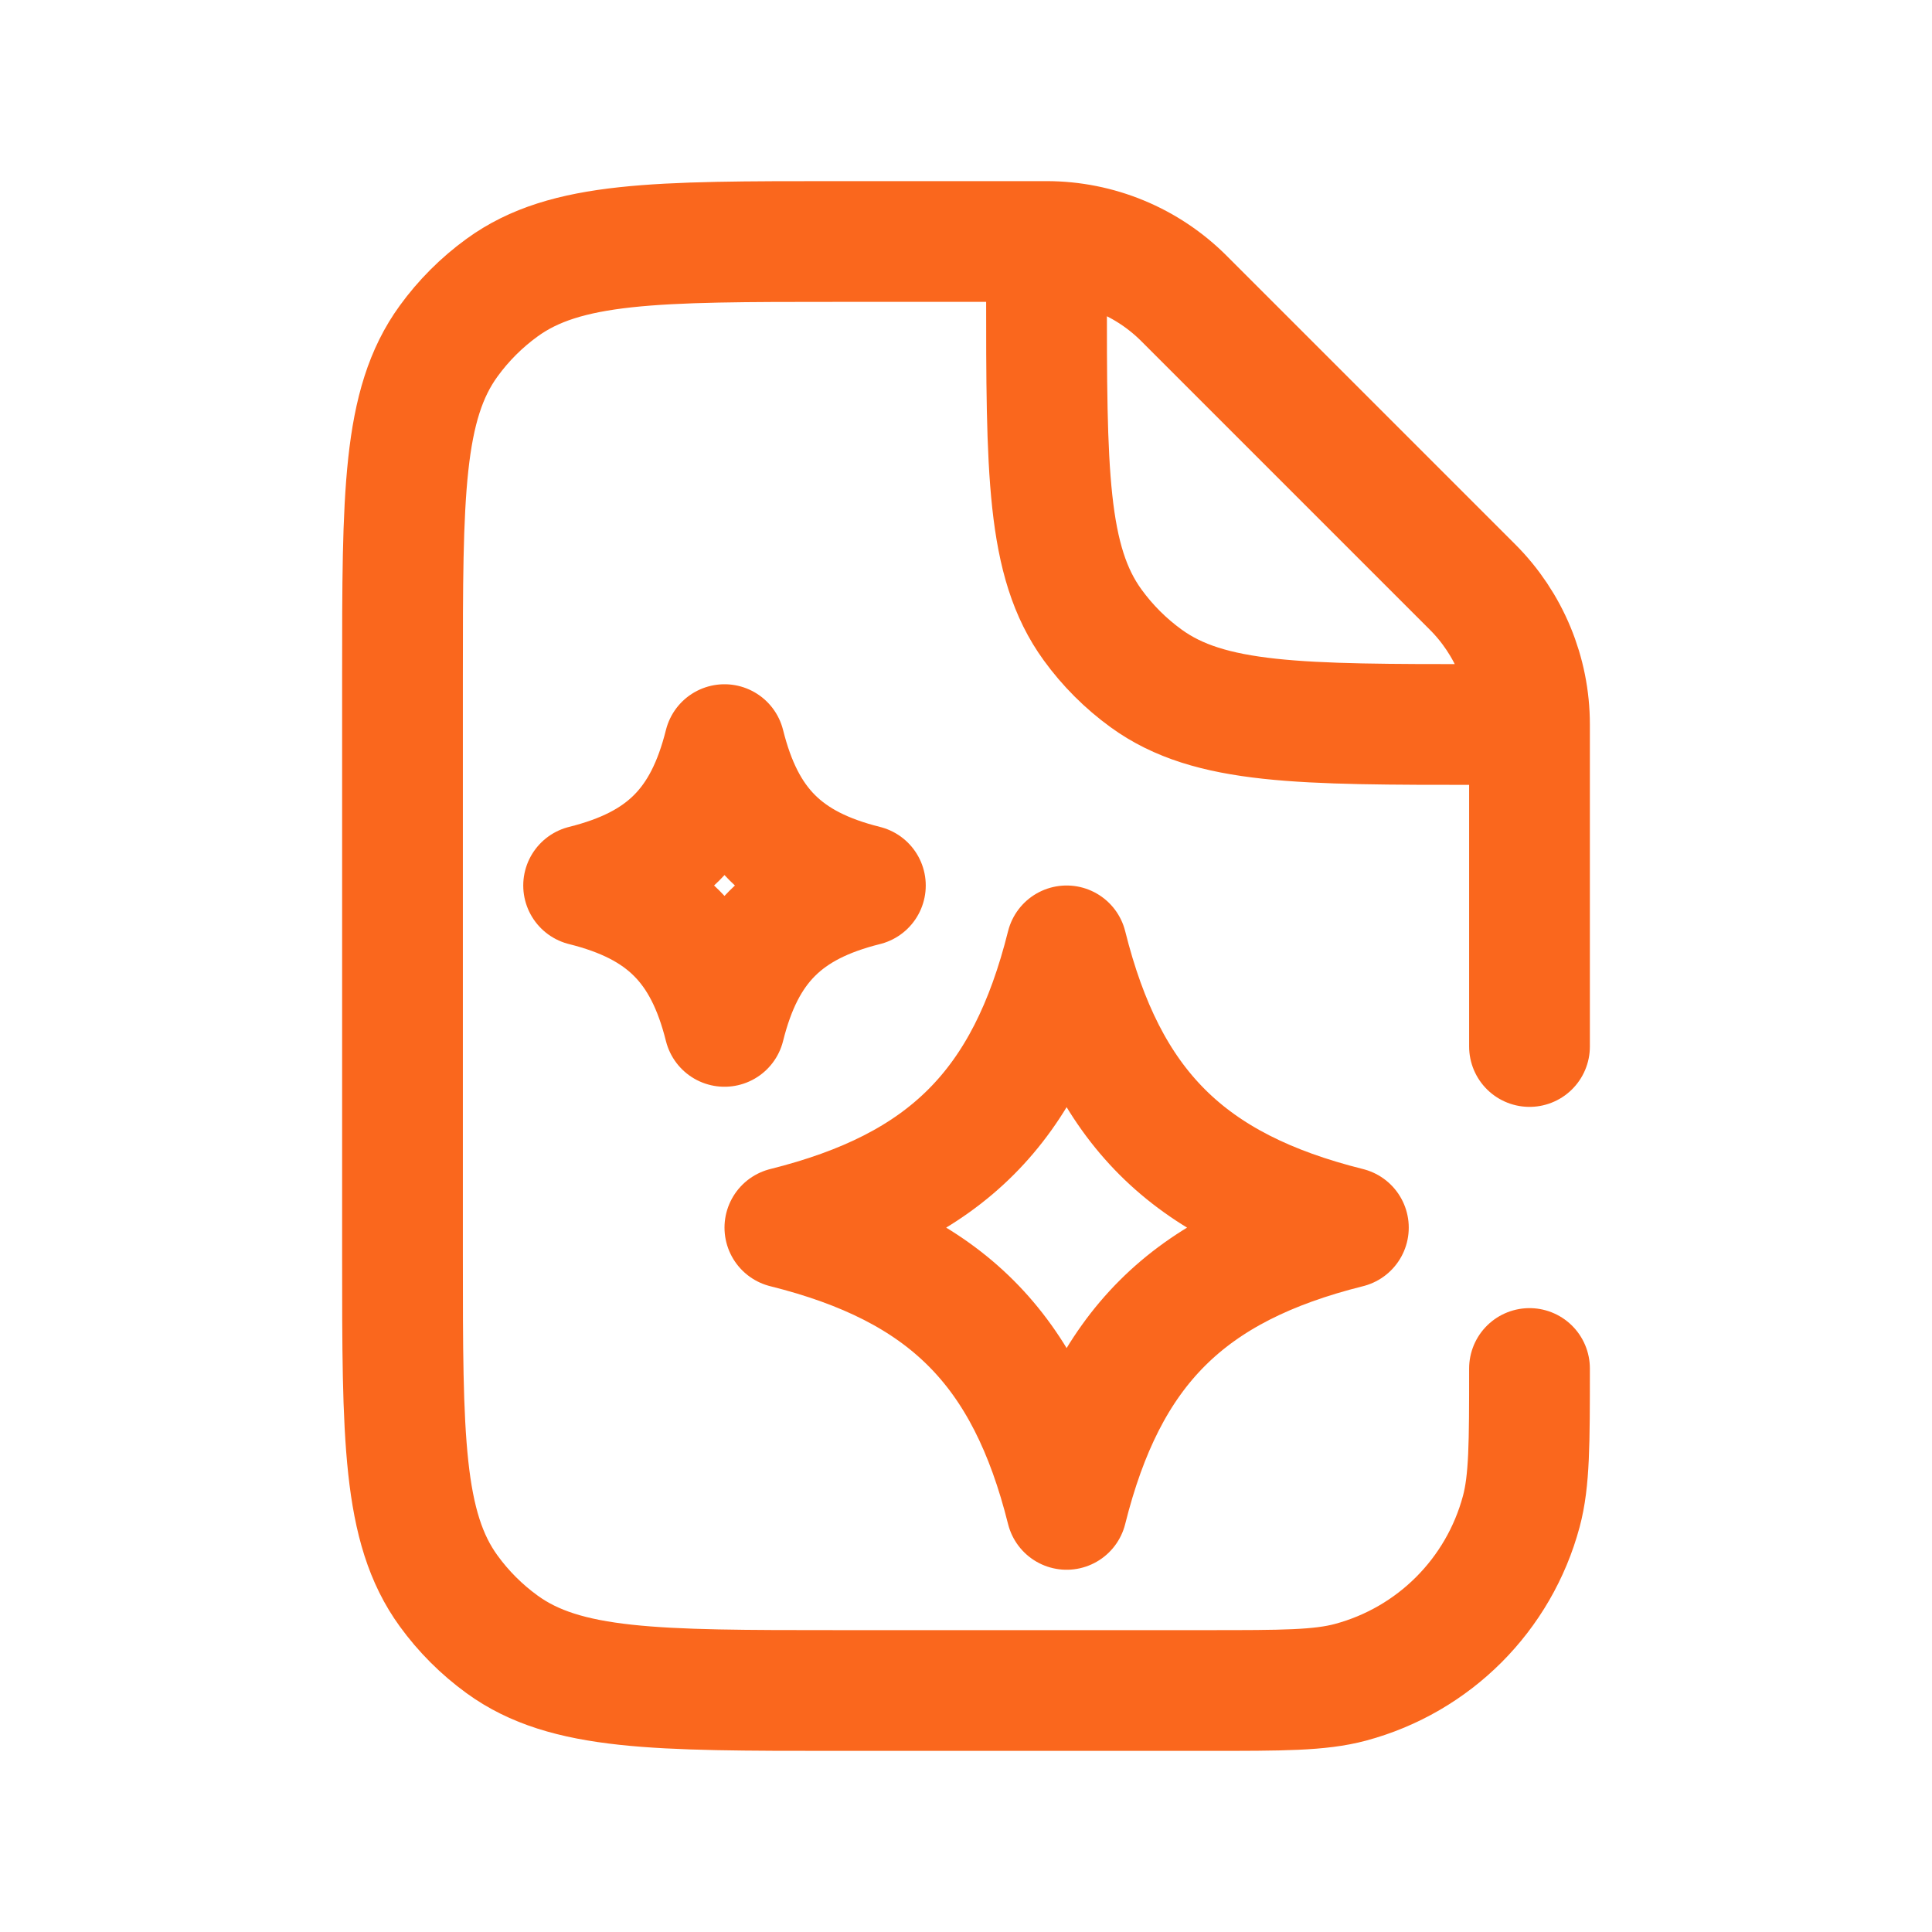 <?xml version="1.0" encoding="UTF-8"?> <svg xmlns="http://www.w3.org/2000/svg" width="50" height="50" viewBox="0 0 24 24" fill="none"><path d="M13 3H10.4C8.15 3 7.025 3 6.237 3.573C5.982 3.758 5.758 3.982 5.573 4.237C5 5.025 5 6.15 5 8.4V15.6C5 17.85 5 18.975 5.573 19.763C5.758 20.018 5.982 20.242 6.237 20.427C7.025 21 8.15 21 10.4 21H15C15.93 21 16.395 21 16.776 20.898C17.812 20.62 18.62 19.812 18.898 18.776C19 18.395 19 17.93 19 17V17M13 3V3C13.64 3 14.254 3.254 14.707 3.707L18.293 7.293C18.746 7.746 19 8.36 19 9V9M13 3V3.6C13 5.85 13 6.975 13.573 7.763C13.758 8.018 13.982 8.242 14.237 8.427C15.025 9 16.15 9 18.4 9L19 9M19 9L19 13M10.75 11C9.75 11.25 9.25 11.75 9 12.75C8.75 11.75 8.25 11.25 7.25 11C8.25 10.75 8.75 10.25 9 9.25C9.25 10.25 9.75 10.75 10.75 11ZM16.75 15.25C14.75 15.75 13.75 16.75 13.25 18.75C12.75 16.75 11.75 15.75 9.75 15.25C11.75 14.75 12.75 13.75 13.25 11.75C13.75 13.75 14.75 14.75 16.75 15.25Z" stroke="#fa671d" stroke-width="1.5" stroke-linecap="round" stroke-linejoin="round"></path></svg> 